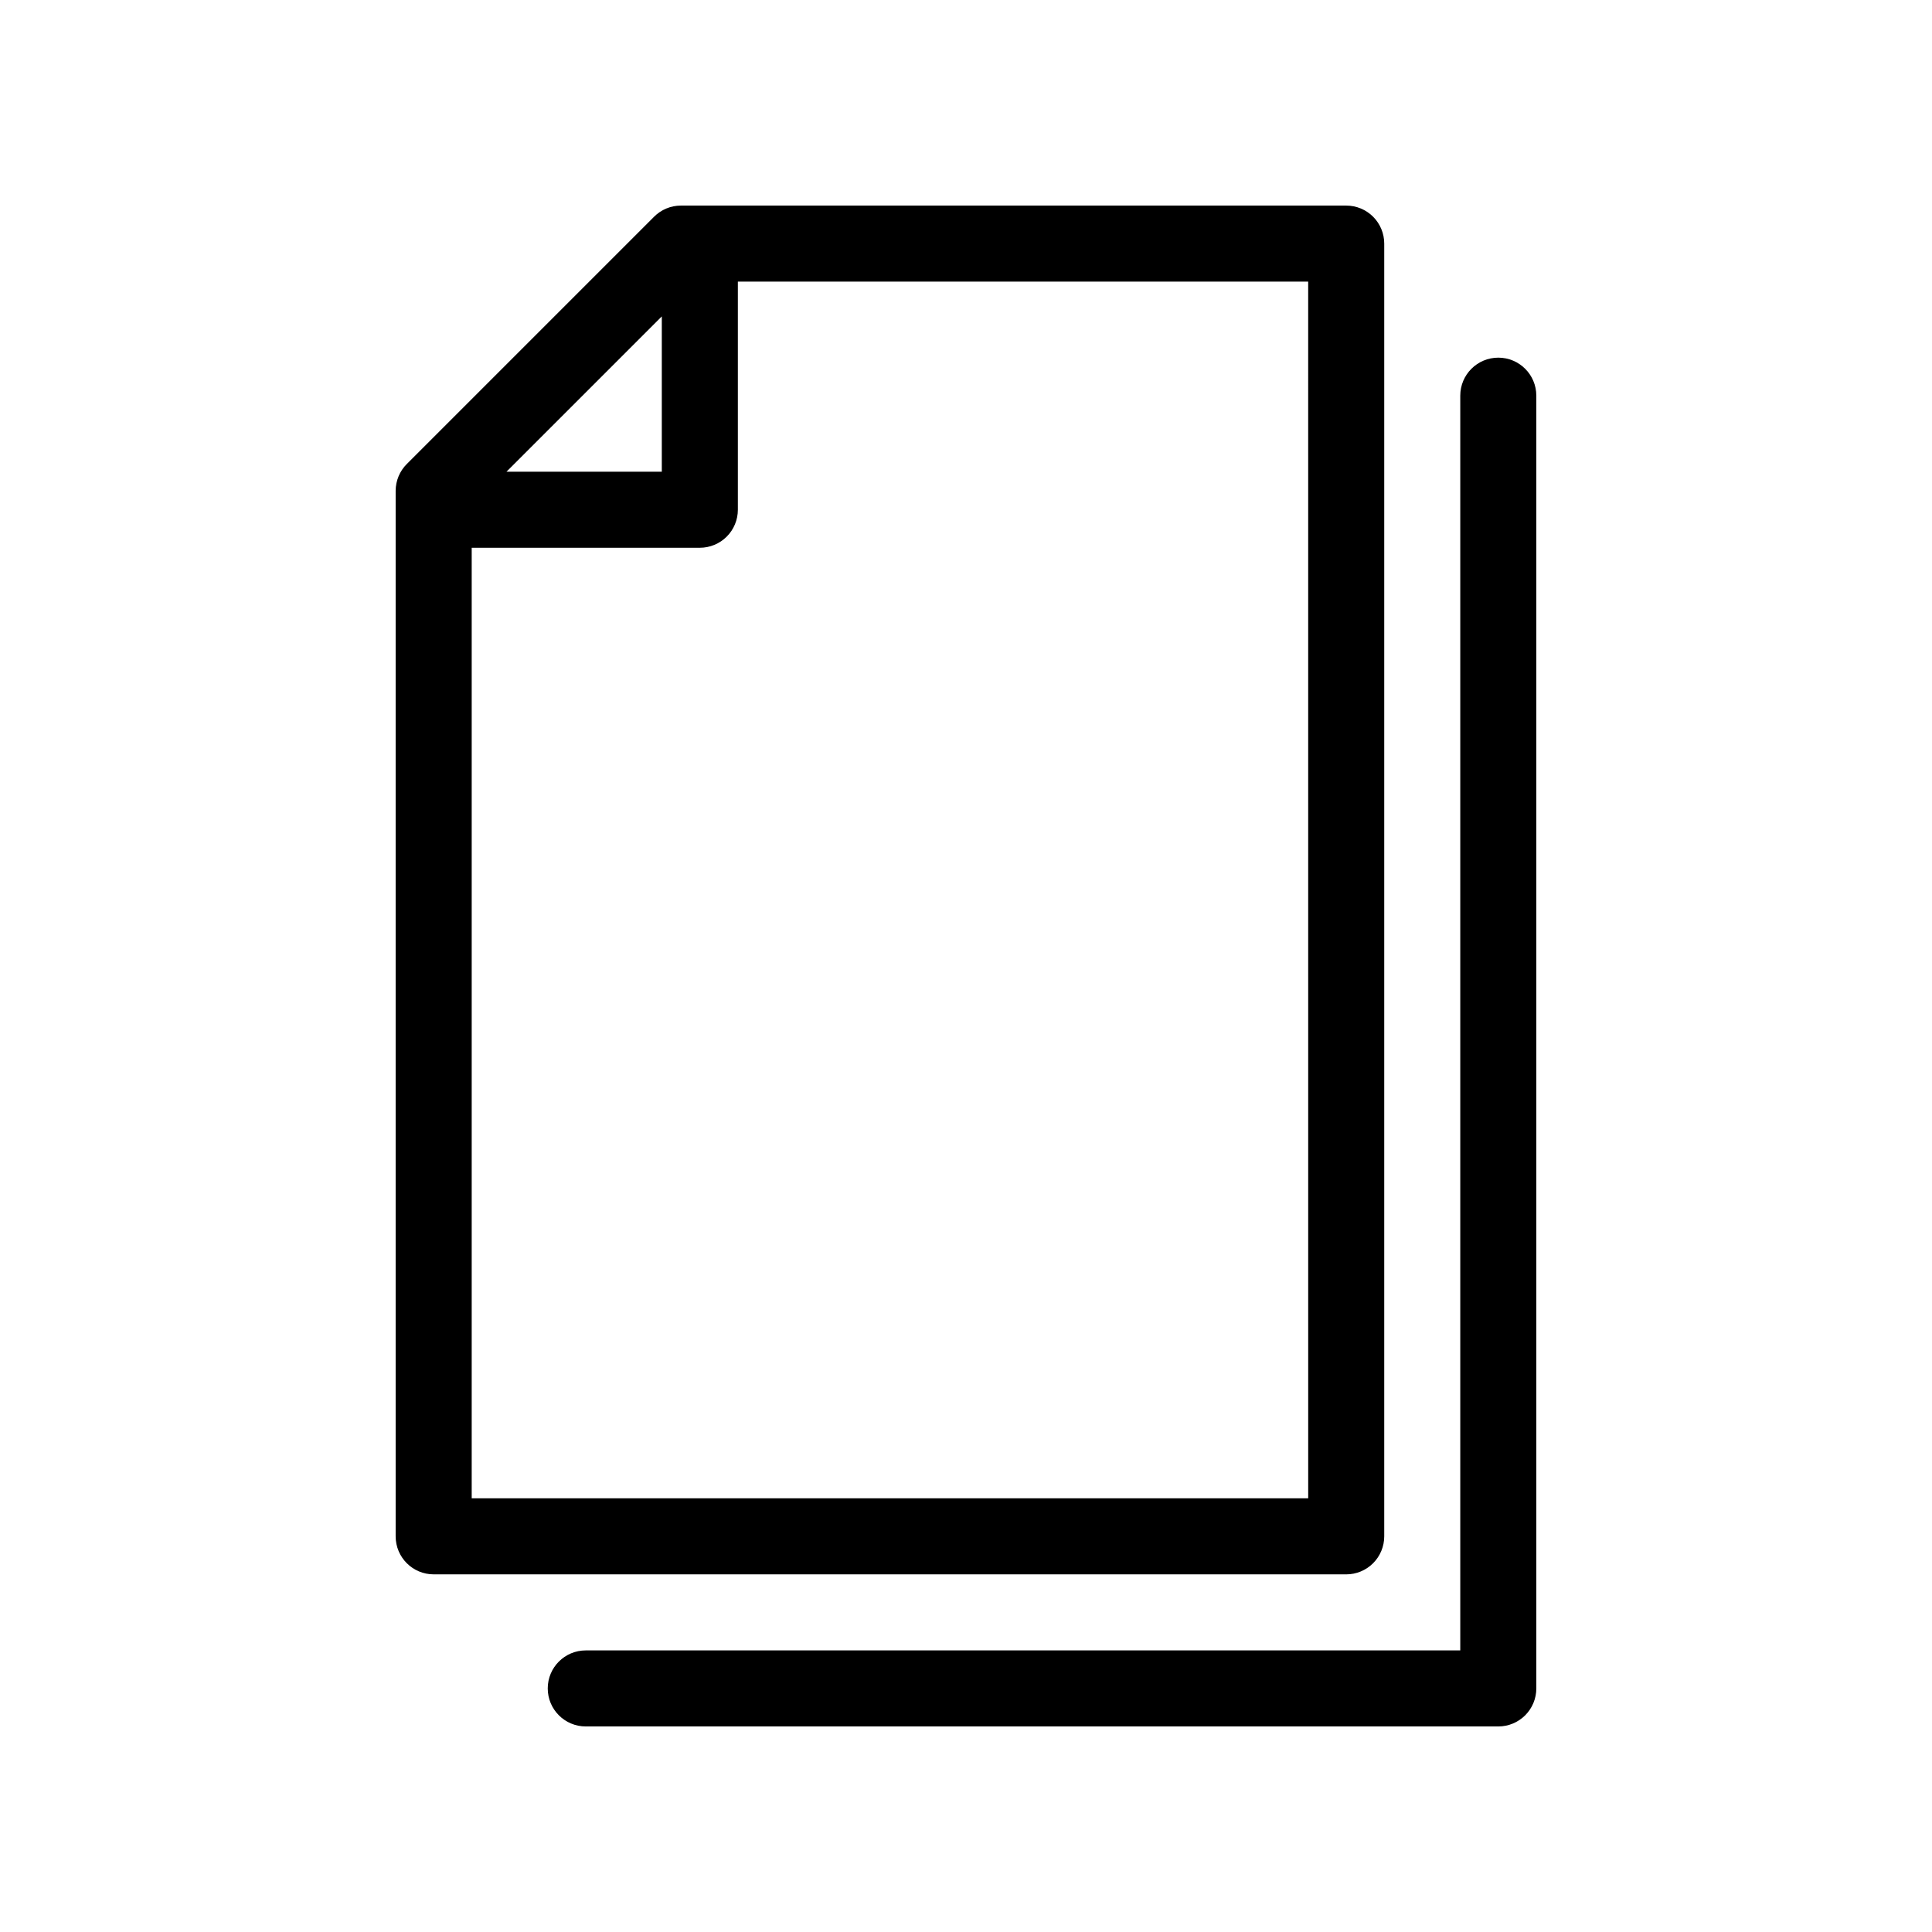 <?xml version="1.0" encoding="UTF-8"?>
<!-- Uploaded to: ICON Repo, www.iconrepo.com, Generator: ICON Repo Mixer Tools -->
<svg fill="#000000" width="800px" height="800px" version="1.1" viewBox="144 144 512 512" xmlns="http://www.w3.org/2000/svg">
 <path d="m551.14 248.86v342.59c0 2.672-1.062 5.234-2.949 7.125-1.891 1.891-4.453 2.953-7.125 2.953h-241.83c-5.566 0-10.078-4.512-10.078-10.078 0-5.562 4.512-10.074 10.078-10.074h231.75v-332.52c0-5.566 4.512-10.074 10.078-10.074 5.562 0 10.074 4.508 10.074 10.074zm-50.379 312.36h-241.83c-5.566 0-10.078-4.512-10.078-10.078v-277.09c0.012-2.668 1.082-5.223 2.973-7.106l65.496-65.496c1.879-1.891 4.434-2.961 7.102-2.969h176.34c2.672 0 5.234 1.059 7.125 2.949 1.887 1.891 2.949 4.453 2.949 7.125v342.59c0 2.672-1.062 5.234-2.949 7.125-1.891 1.891-4.453 2.953-7.125 2.953zm-222.54-292.21h41.164v-41.16zm212.46-50.379h-151.14v60.457c0 2.672-1.062 5.234-2.953 7.125-1.891 1.887-4.453 2.949-7.125 2.949h-60.457v251.91h221.68z"/>
</svg>